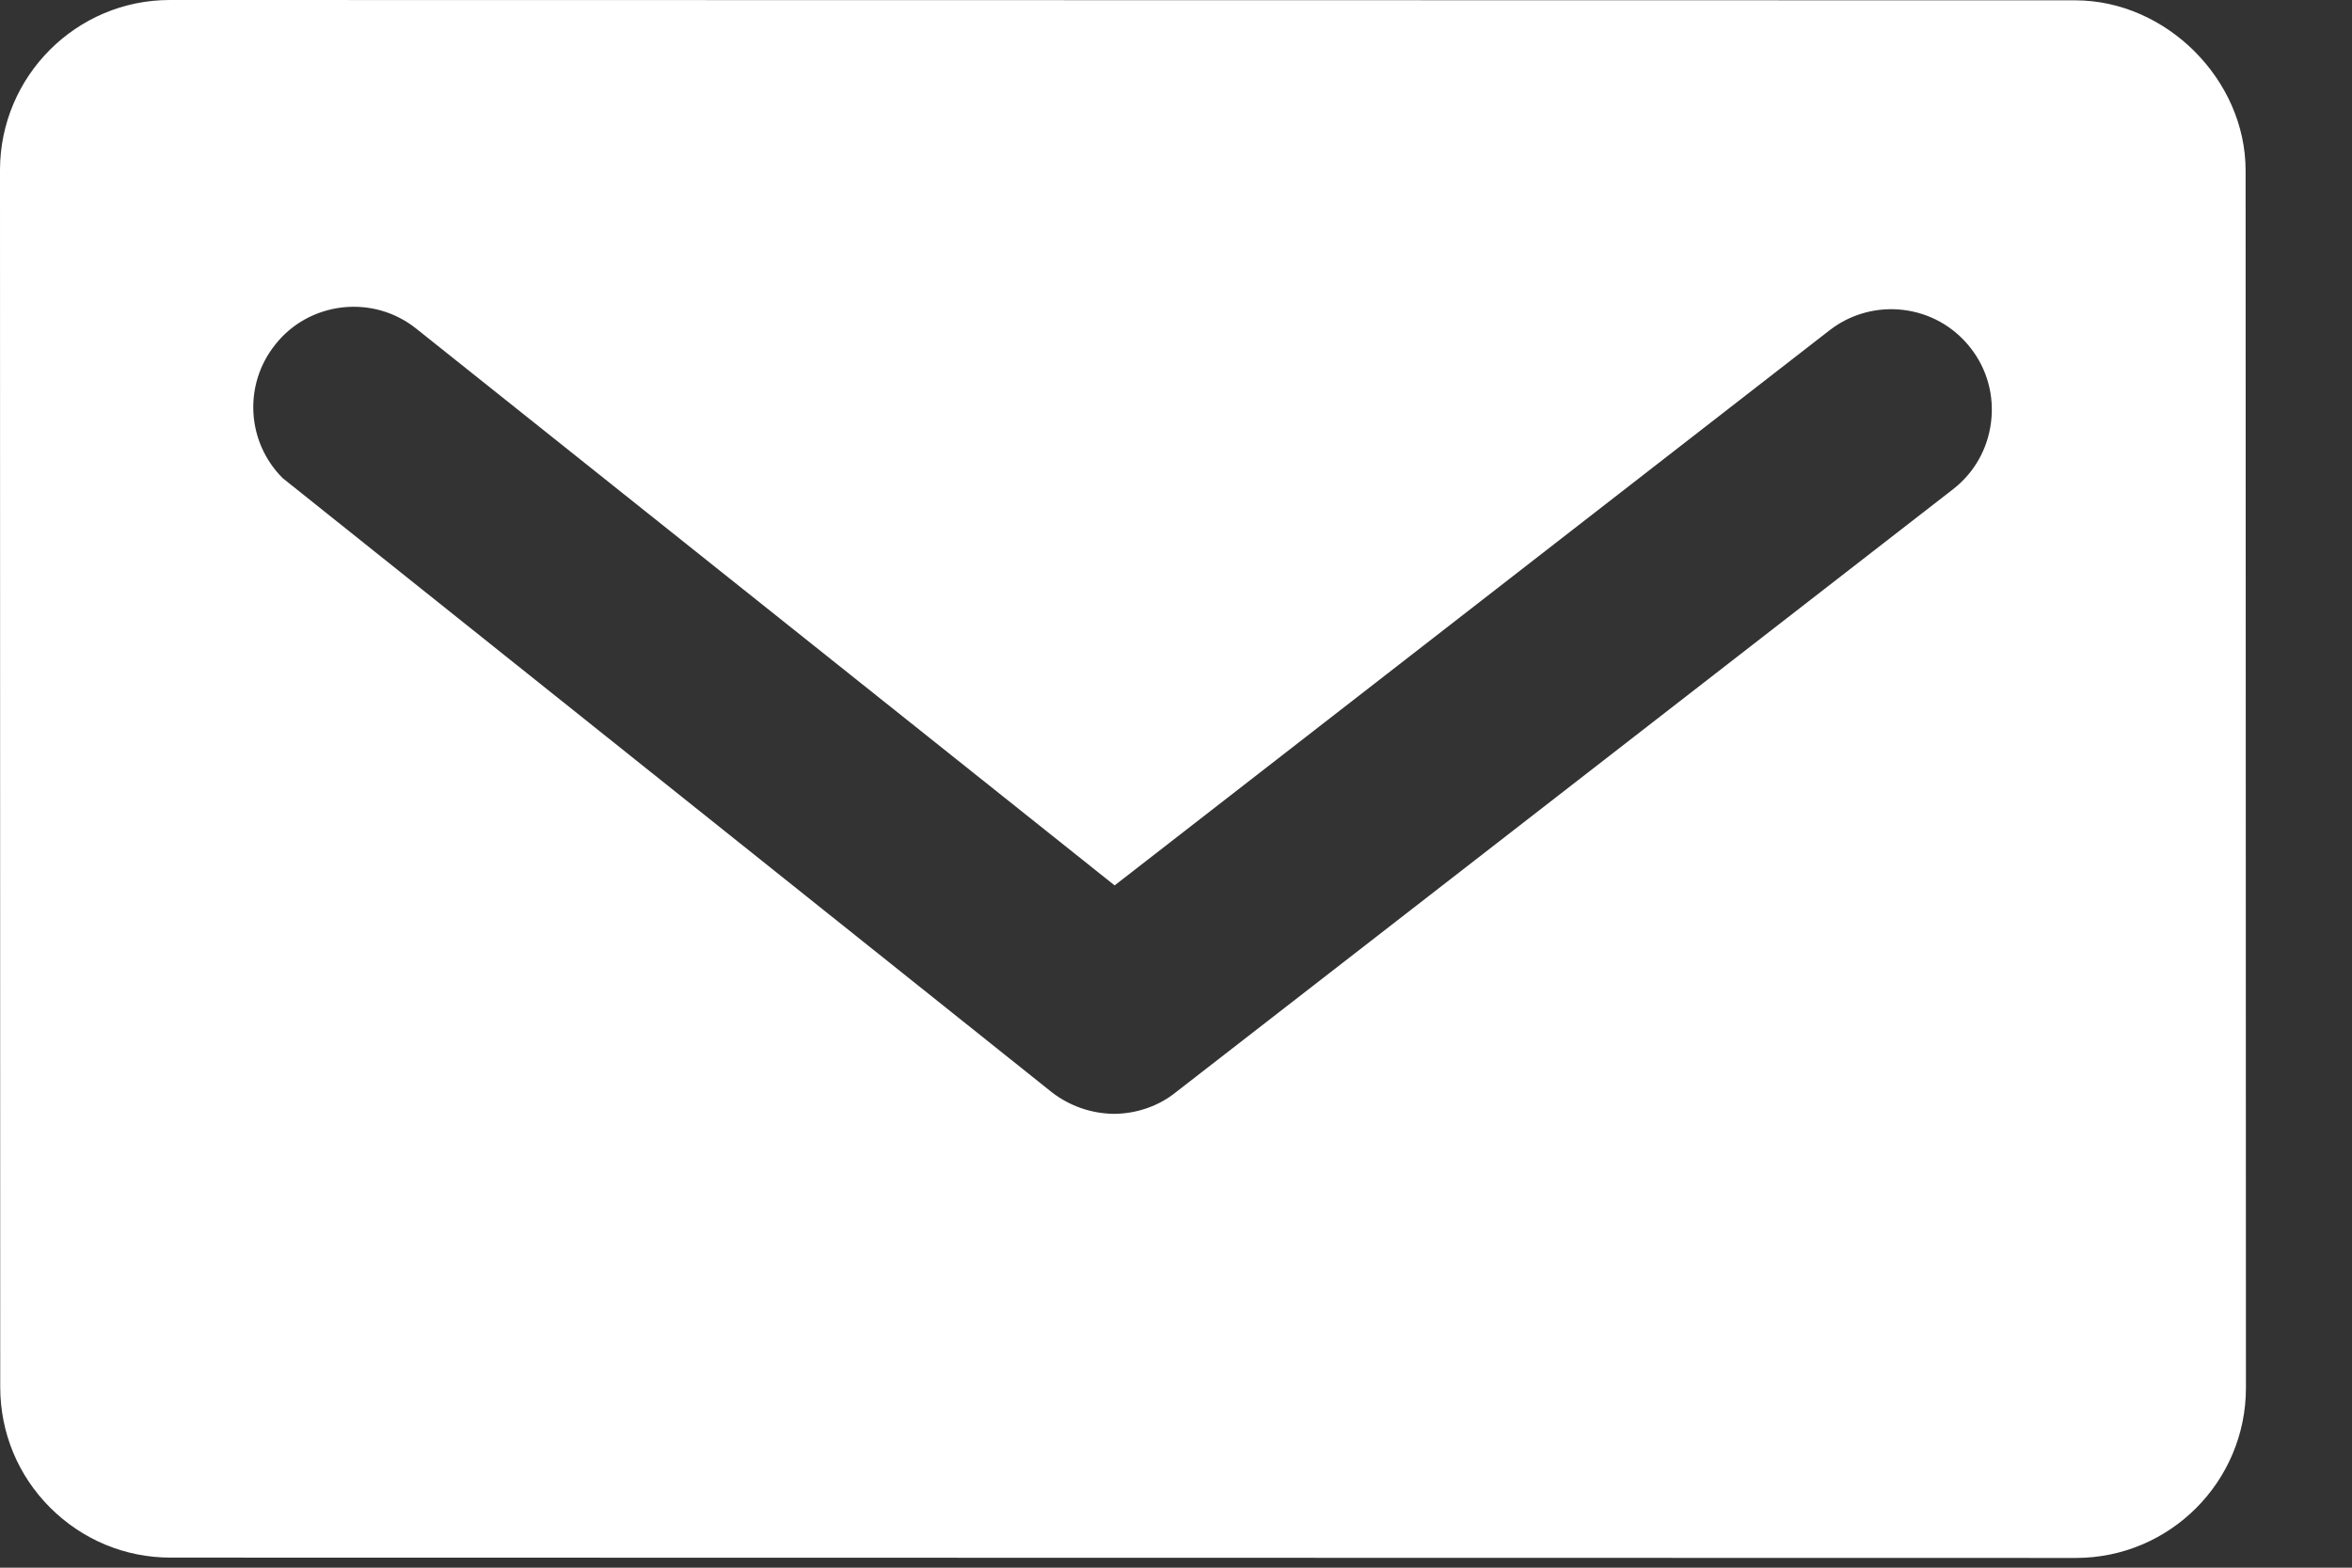<?xml version="1.0" encoding="UTF-8"?>
<svg width="21px" height="14px" viewBox="0 0 21 14" version="1.1" xmlns="http://www.w3.org/2000/svg" xmlns:xlink="http://www.w3.org/1999/xlink">
    <rect x="0" y="0" width="21" height="14" fill="#333333" stroke="none"/>
    <!-- Generator: Sketch 58 (84663) - https://sketch.com -->
    <title>Combined Shape</title>
    <desc>Created with Sketch.</desc>
    <g id="-Websitepages" stroke="none" stroke-width="1" fill="none" fill-rule="evenodd">
        <g id="IB-Homepage-Alternativer-Header" transform="translate(-993, -251)" fill="#FFFFFF">
            <g id="Icons-Sticky" transform="translate(985, 201)">
                <g id="Group-6" transform="translate(8, 50)">
                    <path d="M1.518,3.9564875e-07 L18.531,0.003 C19.342,0.004 20.05,0.712 20.05,1.522 L20.05,1.522 L20.053,12.394 C20.053,13.233 19.372,13.913 18.535,13.913 L18.535,13.913 L1.522,13.91 C1.117,13.91 0.736,13.751 0.448,13.464 C0.161,13.177 0.003,12.796 0.002,12.389 L0.002,12.389 L2.84217094e-14,1.518 C0.001,0.68 0.682,-0.001 1.518,3.9564875e-07 L1.518,3.9564875e-07 Z M3.059,2.745 C2.821,2.772 2.606,2.889 2.458,3.077 C2.172,3.434 2.201,3.947 2.524,4.27 L9.386,9.75 C9.544,9.875 9.743,9.945 9.946,9.947 C10.147,9.946 10.344,9.878 10.495,9.757 L17.438,4.369 C17.627,4.222 17.747,4.01 17.777,3.772 C17.807,3.534 17.743,3.297 17.595,3.108 C17.287,2.712 16.722,2.65 16.336,2.949 L9.952,7.907 L3.719,2.937 C3.533,2.787 3.298,2.719 3.059,2.745 Z" id="Combined-Shape"></path>
                </g>
            </g>
        </g>
    </g>
</svg>